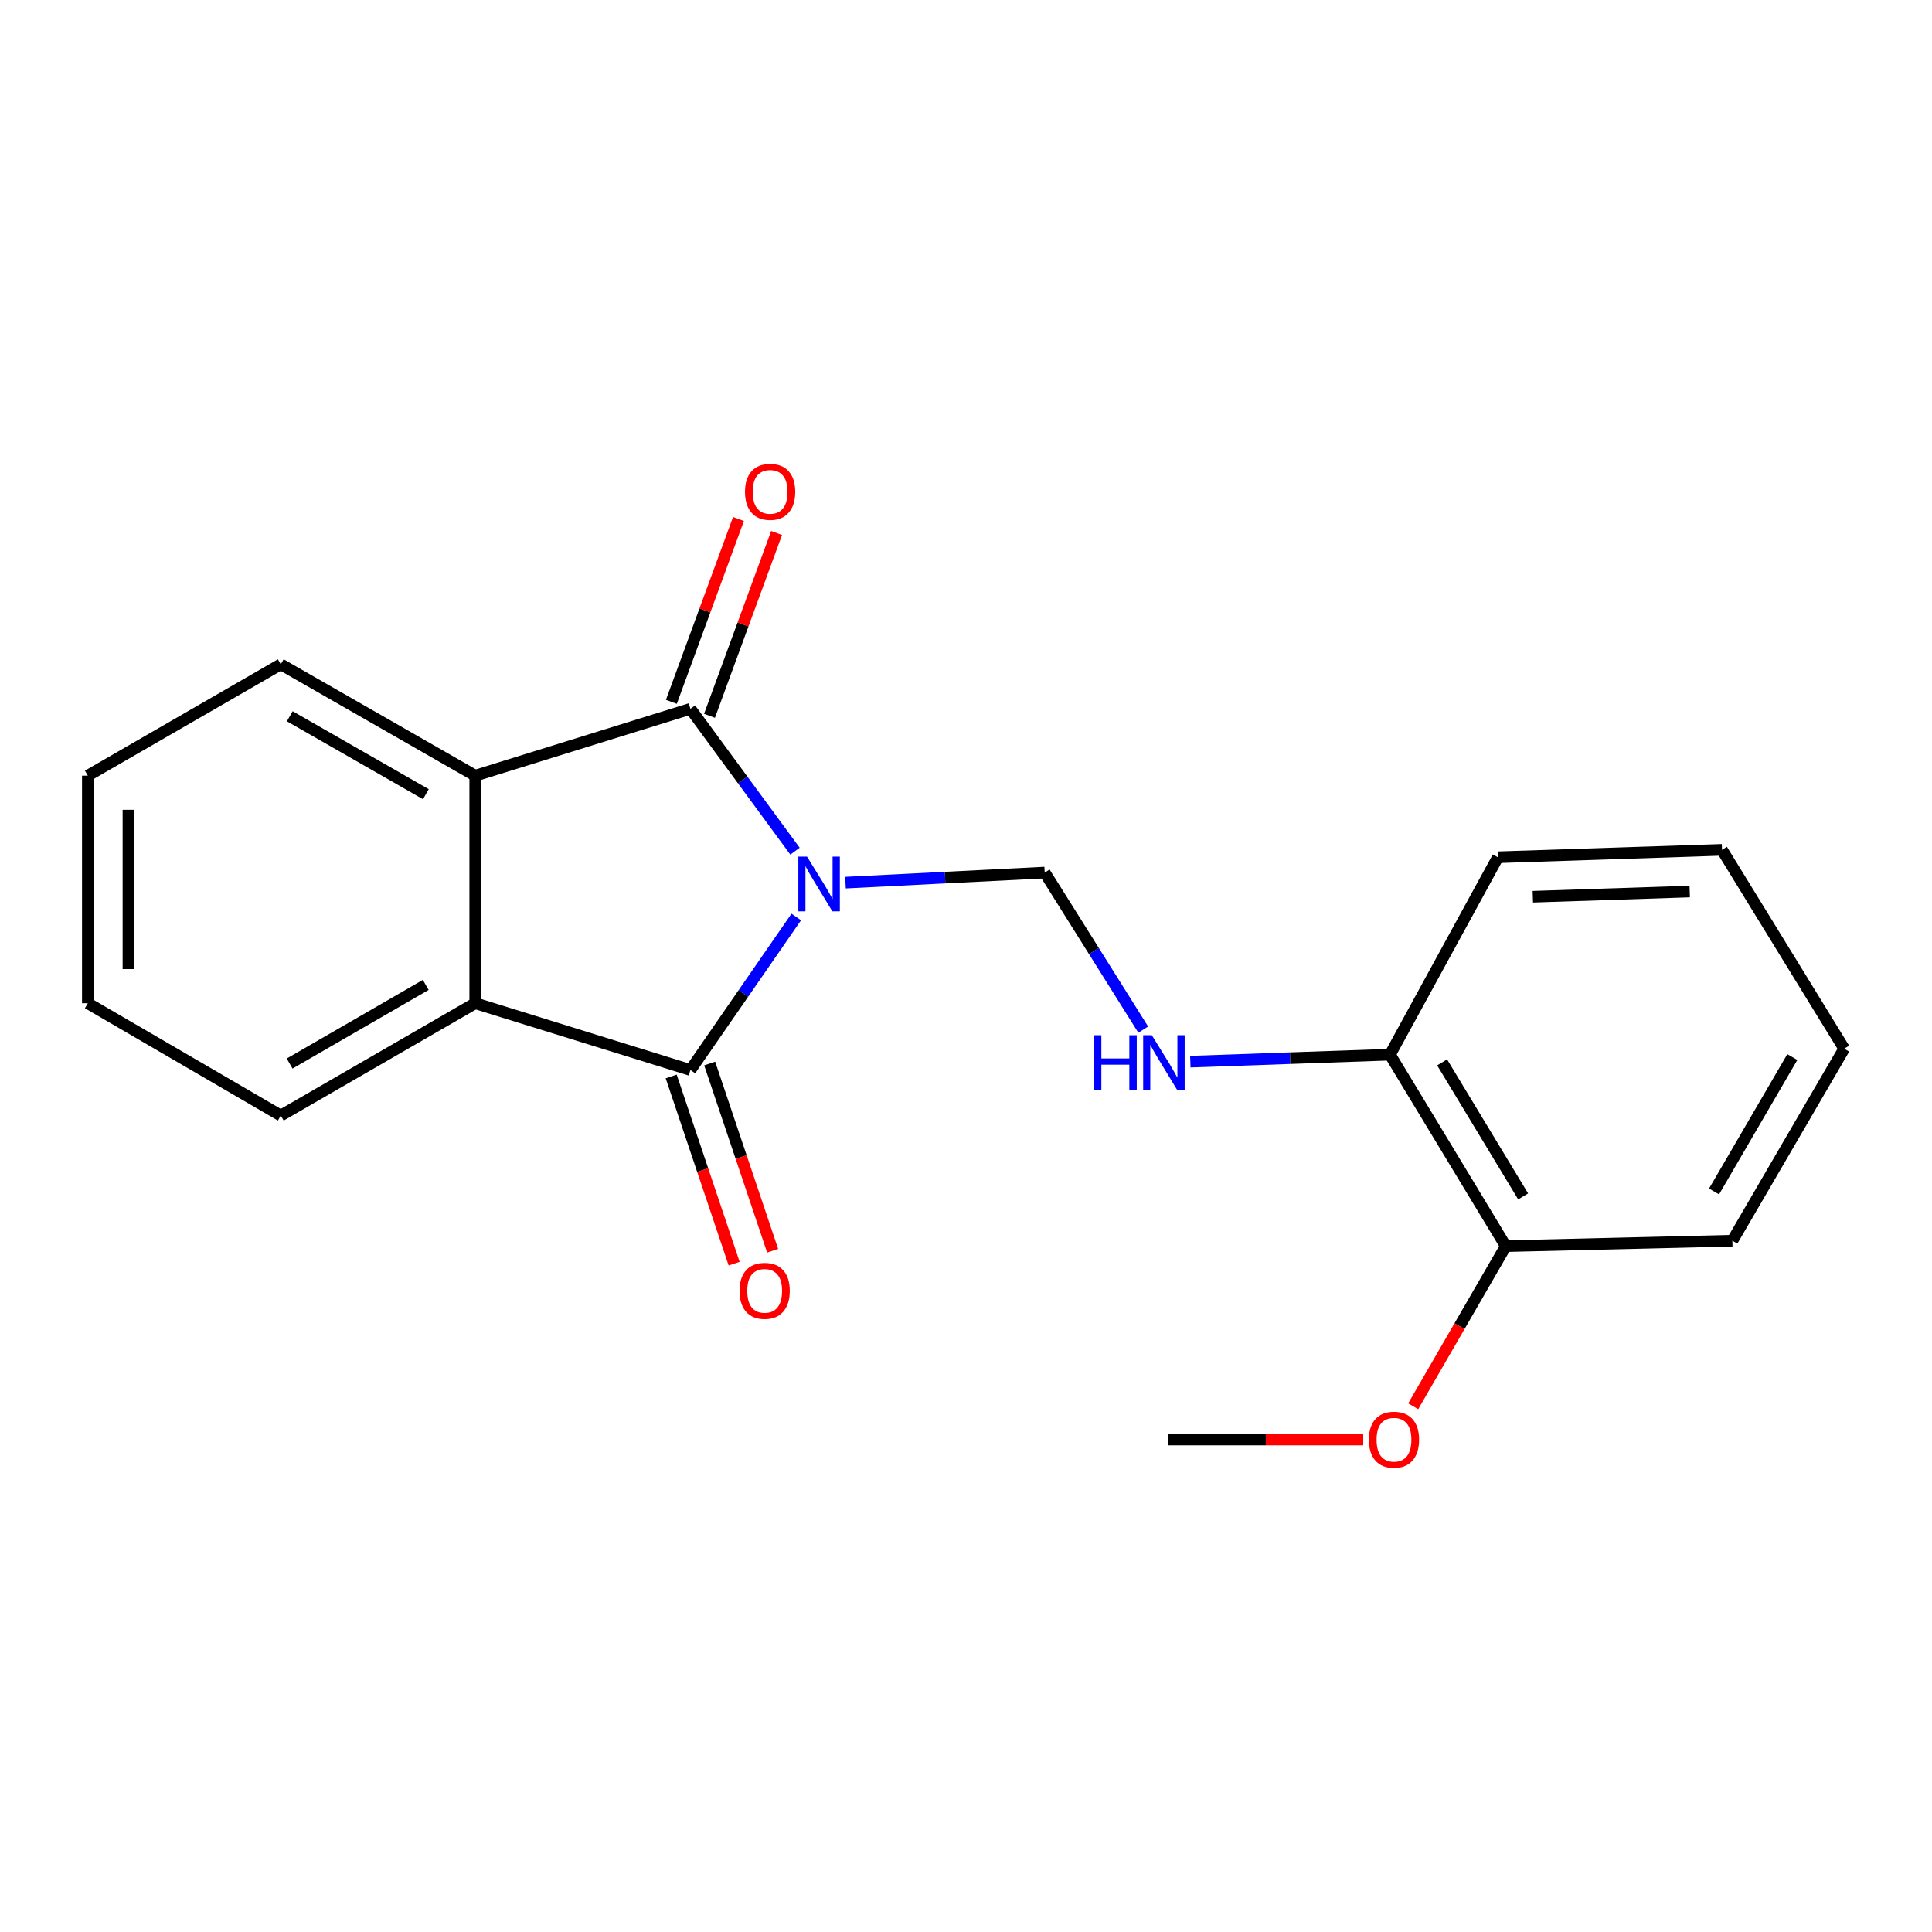<?xml version='1.0' encoding='iso-8859-1'?>
<svg version='1.1' baseProfile='full'
              xmlns='http://www.w3.org/2000/svg'
                      xmlns:rdkit='http://www.rdkit.org/xml'
                      xmlns:xlink='http://www.w3.org/1999/xlink'
                  xml:space='preserve'
width='1000px' height='1000px' viewBox='0 0 1000 1000'>
<!-- END OF HEADER -->
<rect style='opacity:1.0;fill:#FFFFFF;stroke:none' width='1000' height='1000' x='0' y='0'> </rect>
<path class='bond-0' d='M 411.493,440.569 L 384.43,403.726' style='fill:none;fill-rule:evenodd;stroke:#0000FF;stroke-width:6px;stroke-linecap:butt;stroke-linejoin:miter;stroke-opacity:1' />
<path class='bond-0' d='M 384.43,403.726 L 357.367,366.882' style='fill:none;fill-rule:evenodd;stroke:#000000;stroke-width:6px;stroke-linecap:butt;stroke-linejoin:miter;stroke-opacity:1' />
<path class='bond-1' d='M 412.143,474.628 L 384.755,514.229' style='fill:none;fill-rule:evenodd;stroke:#0000FF;stroke-width:6px;stroke-linecap:butt;stroke-linejoin:miter;stroke-opacity:1' />
<path class='bond-1' d='M 384.755,514.229 L 357.367,553.829' style='fill:none;fill-rule:evenodd;stroke:#000000;stroke-width:6px;stroke-linecap:butt;stroke-linejoin:miter;stroke-opacity:1' />
<path class='bond-4' d='M 437.623,456.851 L 489.176,454.248' style='fill:none;fill-rule:evenodd;stroke:#0000FF;stroke-width:6px;stroke-linecap:butt;stroke-linejoin:miter;stroke-opacity:1' />
<path class='bond-4' d='M 489.176,454.248 L 540.729,451.645' style='fill:none;fill-rule:evenodd;stroke:#000000;stroke-width:6px;stroke-linecap:butt;stroke-linejoin:miter;stroke-opacity:1' />
<path class='bond-2' d='M 357.367,366.882 L 245.97,401.481' style='fill:none;fill-rule:evenodd;stroke:#000000;stroke-width:6px;stroke-linecap:butt;stroke-linejoin:miter;stroke-opacity:1' />
<path class='bond-7' d='M 367.233,370.503 L 384.597,323.184' style='fill:none;fill-rule:evenodd;stroke:#000000;stroke-width:6px;stroke-linecap:butt;stroke-linejoin:miter;stroke-opacity:1' />
<path class='bond-7' d='M 384.597,323.184 L 401.961,275.866' style='fill:none;fill-rule:evenodd;stroke:#FF0000;stroke-width:6px;stroke-linecap:butt;stroke-linejoin:miter;stroke-opacity:1' />
<path class='bond-7' d='M 347.501,363.262 L 364.865,315.943' style='fill:none;fill-rule:evenodd;stroke:#000000;stroke-width:6px;stroke-linecap:butt;stroke-linejoin:miter;stroke-opacity:1' />
<path class='bond-7' d='M 364.865,315.943 L 382.229,268.625' style='fill:none;fill-rule:evenodd;stroke:#FF0000;stroke-width:6px;stroke-linecap:butt;stroke-linejoin:miter;stroke-opacity:1' />
<path class='bond-3' d='M 357.367,553.829 L 245.97,519.265' style='fill:none;fill-rule:evenodd;stroke:#000000;stroke-width:6px;stroke-linecap:butt;stroke-linejoin:miter;stroke-opacity:1' />
<path class='bond-6' d='M 347.406,557.179 L 363.7,605.624' style='fill:none;fill-rule:evenodd;stroke:#000000;stroke-width:6px;stroke-linecap:butt;stroke-linejoin:miter;stroke-opacity:1' />
<path class='bond-6' d='M 363.7,605.624 L 379.993,654.069' style='fill:none;fill-rule:evenodd;stroke:#FF0000;stroke-width:6px;stroke-linecap:butt;stroke-linejoin:miter;stroke-opacity:1' />
<path class='bond-6' d='M 367.328,550.479 L 383.622,598.924' style='fill:none;fill-rule:evenodd;stroke:#000000;stroke-width:6px;stroke-linecap:butt;stroke-linejoin:miter;stroke-opacity:1' />
<path class='bond-6' d='M 383.622,598.924 L 399.915,647.369' style='fill:none;fill-rule:evenodd;stroke:#FF0000;stroke-width:6px;stroke-linecap:butt;stroke-linejoin:miter;stroke-opacity:1' />
<path class='bond-11' d='M 245.97,401.481 L 145.327,343.844' style='fill:none;fill-rule:evenodd;stroke:#000000;stroke-width:6px;stroke-linecap:butt;stroke-linejoin:miter;stroke-opacity:1' />
<path class='bond-11' d='M 220.428,411.074 L 149.978,370.728' style='fill:none;fill-rule:evenodd;stroke:#000000;stroke-width:6px;stroke-linecap:butt;stroke-linejoin:miter;stroke-opacity:1' />
<path class='bond-20' d='M 245.97,401.481 L 245.97,519.265' style='fill:none;fill-rule:evenodd;stroke:#000000;stroke-width:6px;stroke-linecap:butt;stroke-linejoin:miter;stroke-opacity:1' />
<path class='bond-10' d='M 245.97,519.265 L 145.327,577.404' style='fill:none;fill-rule:evenodd;stroke:#000000;stroke-width:6px;stroke-linecap:butt;stroke-linejoin:miter;stroke-opacity:1' />
<path class='bond-10' d='M 220.36,509.786 L 149.91,550.484' style='fill:none;fill-rule:evenodd;stroke:#000000;stroke-width:6px;stroke-linecap:butt;stroke-linejoin:miter;stroke-opacity:1' />
<path class='bond-5' d='M 540.729,451.645 L 566.231,492.285' style='fill:none;fill-rule:evenodd;stroke:#000000;stroke-width:6px;stroke-linecap:butt;stroke-linejoin:miter;stroke-opacity:1' />
<path class='bond-5' d='M 566.231,492.285 L 591.734,532.925' style='fill:none;fill-rule:evenodd;stroke:#0000FF;stroke-width:6px;stroke-linecap:butt;stroke-linejoin:miter;stroke-opacity:1' />
<path class='bond-8' d='M 616.108,549.508 L 667.782,547.699' style='fill:none;fill-rule:evenodd;stroke:#0000FF;stroke-width:6px;stroke-linecap:butt;stroke-linejoin:miter;stroke-opacity:1' />
<path class='bond-8' d='M 667.782,547.699 L 719.455,545.889' style='fill:none;fill-rule:evenodd;stroke:#000000;stroke-width:6px;stroke-linecap:butt;stroke-linejoin:miter;stroke-opacity:1' />
<path class='bond-9' d='M 719.455,545.889 L 779.381,645.002' style='fill:none;fill-rule:evenodd;stroke:#000000;stroke-width:6px;stroke-linecap:butt;stroke-linejoin:miter;stroke-opacity:1' />
<path class='bond-9' d='M 746.43,549.881 L 788.378,619.26' style='fill:none;fill-rule:evenodd;stroke:#000000;stroke-width:6px;stroke-linecap:butt;stroke-linejoin:miter;stroke-opacity:1' />
<path class='bond-13' d='M 719.455,545.889 L 775.294,443.716' style='fill:none;fill-rule:evenodd;stroke:#000000;stroke-width:6px;stroke-linecap:butt;stroke-linejoin:miter;stroke-opacity:1' />
<path class='bond-12' d='M 779.381,645.002 L 755.425,686.449' style='fill:none;fill-rule:evenodd;stroke:#000000;stroke-width:6px;stroke-linecap:butt;stroke-linejoin:miter;stroke-opacity:1' />
<path class='bond-12' d='M 755.425,686.449 L 731.469,727.897' style='fill:none;fill-rule:evenodd;stroke:#FF0000;stroke-width:6px;stroke-linecap:butt;stroke-linejoin:miter;stroke-opacity:1' />
<path class='bond-14' d='M 779.381,645.002 L 896.675,642.176' style='fill:none;fill-rule:evenodd;stroke:#000000;stroke-width:6px;stroke-linecap:butt;stroke-linejoin:miter;stroke-opacity:1' />
<path class='bond-17' d='M 145.327,577.404 L 45.455,519.265' style='fill:none;fill-rule:evenodd;stroke:#000000;stroke-width:6px;stroke-linecap:butt;stroke-linejoin:miter;stroke-opacity:1' />
<path class='bond-16' d='M 145.327,343.844 L 45.455,401.481' style='fill:none;fill-rule:evenodd;stroke:#000000;stroke-width:6px;stroke-linecap:butt;stroke-linejoin:miter;stroke-opacity:1' />
<path class='bond-15' d='M 705.602,745.108 L 655.172,745.108' style='fill:none;fill-rule:evenodd;stroke:#FF0000;stroke-width:6px;stroke-linecap:butt;stroke-linejoin:miter;stroke-opacity:1' />
<path class='bond-15' d='M 655.172,745.108 L 604.742,745.108' style='fill:none;fill-rule:evenodd;stroke:#000000;stroke-width:6px;stroke-linecap:butt;stroke-linejoin:miter;stroke-opacity:1' />
<path class='bond-19' d='M 775.294,443.716 L 891.304,439.874' style='fill:none;fill-rule:evenodd;stroke:#000000;stroke-width:6px;stroke-linecap:butt;stroke-linejoin:miter;stroke-opacity:1' />
<path class='bond-19' d='M 793.391,464.147 L 874.598,461.457' style='fill:none;fill-rule:evenodd;stroke:#000000;stroke-width:6px;stroke-linecap:butt;stroke-linejoin:miter;stroke-opacity:1' />
<path class='bond-22' d='M 896.675,642.176 L 954.545,542.806' style='fill:none;fill-rule:evenodd;stroke:#000000;stroke-width:6px;stroke-linecap:butt;stroke-linejoin:miter;stroke-opacity:1' />
<path class='bond-22' d='M 887.193,616.693 L 927.702,547.134' style='fill:none;fill-rule:evenodd;stroke:#000000;stroke-width:6px;stroke-linecap:butt;stroke-linejoin:miter;stroke-opacity:1' />
<path class='bond-21' d='M 45.455,401.481 L 45.455,519.265' style='fill:none;fill-rule:evenodd;stroke:#000000;stroke-width:6px;stroke-linecap:butt;stroke-linejoin:miter;stroke-opacity:1' />
<path class='bond-21' d='M 66.473,419.148 L 66.473,501.598' style='fill:none;fill-rule:evenodd;stroke:#000000;stroke-width:6px;stroke-linecap:butt;stroke-linejoin:miter;stroke-opacity:1' />
<path class='bond-18' d='M 954.545,542.806 L 891.304,439.874' style='fill:none;fill-rule:evenodd;stroke:#000000;stroke-width:6px;stroke-linecap:butt;stroke-linejoin:miter;stroke-opacity:1' />
<path  class='atom-0' d='M 417.7 443.381
L 426.98 458.381
Q 427.9 459.861, 429.38 462.541
Q 430.86 465.221, 430.94 465.381
L 430.94 443.381
L 434.7 443.381
L 434.7 471.701
L 430.82 471.701
L 420.86 455.301
Q 419.7 453.381, 418.46 451.181
Q 417.26 448.981, 416.9 448.301
L 416.9 471.701
L 413.22 471.701
L 413.22 443.381
L 417.7 443.381
' fill='#0000FF'/>
<path  class='atom-6' d='M 566.221 535.827
L 570.061 535.827
L 570.061 547.867
L 584.541 547.867
L 584.541 535.827
L 588.381 535.827
L 588.381 564.147
L 584.541 564.147
L 584.541 551.067
L 570.061 551.067
L 570.061 564.147
L 566.221 564.147
L 566.221 535.827
' fill='#0000FF'/>
<path  class='atom-6' d='M 596.181 535.827
L 605.461 550.827
Q 606.381 552.307, 607.861 554.987
Q 609.341 557.667, 609.421 557.827
L 609.421 535.827
L 613.181 535.827
L 613.181 564.147
L 609.301 564.147
L 599.341 547.747
Q 598.181 545.827, 596.941 543.627
Q 595.741 541.427, 595.381 540.747
L 595.381 564.147
L 591.701 564.147
L 591.701 535.827
L 596.181 535.827
' fill='#0000FF'/>
<path  class='atom-7' d='M 382.784 668.132
Q 382.784 661.332, 386.144 657.532
Q 389.504 653.732, 395.784 653.732
Q 402.064 653.732, 405.424 657.532
Q 408.784 661.332, 408.784 668.132
Q 408.784 675.012, 405.384 678.932
Q 401.984 682.812, 395.784 682.812
Q 389.544 682.812, 386.144 678.932
Q 382.784 675.052, 382.784 668.132
M 395.784 679.612
Q 400.104 679.612, 402.424 676.732
Q 404.784 673.812, 404.784 668.132
Q 404.784 662.572, 402.424 659.772
Q 400.104 656.932, 395.784 656.932
Q 391.464 656.932, 389.104 659.732
Q 386.784 662.532, 386.784 668.132
Q 386.784 673.852, 389.104 676.732
Q 391.464 679.612, 395.784 679.612
' fill='#FF0000'/>
<path  class='atom-8' d='M 385.61 254.572
Q 385.61 247.772, 388.97 243.972
Q 392.33 240.172, 398.61 240.172
Q 404.89 240.172, 408.25 243.972
Q 411.61 247.772, 411.61 254.572
Q 411.61 261.452, 408.21 265.372
Q 404.81 269.252, 398.61 269.252
Q 392.37 269.252, 388.97 265.372
Q 385.61 261.492, 385.61 254.572
M 398.61 266.052
Q 402.93 266.052, 405.25 263.172
Q 407.61 260.252, 407.61 254.572
Q 407.61 249.012, 405.25 246.212
Q 402.93 243.372, 398.61 243.372
Q 394.29 243.372, 391.93 246.172
Q 389.61 248.972, 389.61 254.572
Q 389.61 260.292, 391.93 263.172
Q 394.29 266.052, 398.61 266.052
' fill='#FF0000'/>
<path  class='atom-13' d='M 708.522 745.188
Q 708.522 738.388, 711.882 734.588
Q 715.242 730.788, 721.522 730.788
Q 727.802 730.788, 731.162 734.588
Q 734.522 738.388, 734.522 745.188
Q 734.522 752.068, 731.122 755.988
Q 727.722 759.868, 721.522 759.868
Q 715.282 759.868, 711.882 755.988
Q 708.522 752.108, 708.522 745.188
M 721.522 756.668
Q 725.842 756.668, 728.162 753.788
Q 730.522 750.868, 730.522 745.188
Q 730.522 739.628, 728.162 736.828
Q 725.842 733.988, 721.522 733.988
Q 717.202 733.988, 714.842 736.788
Q 712.522 739.588, 712.522 745.188
Q 712.522 750.908, 714.842 753.788
Q 717.202 756.668, 721.522 756.668
' fill='#FF0000'/>
</svg>
